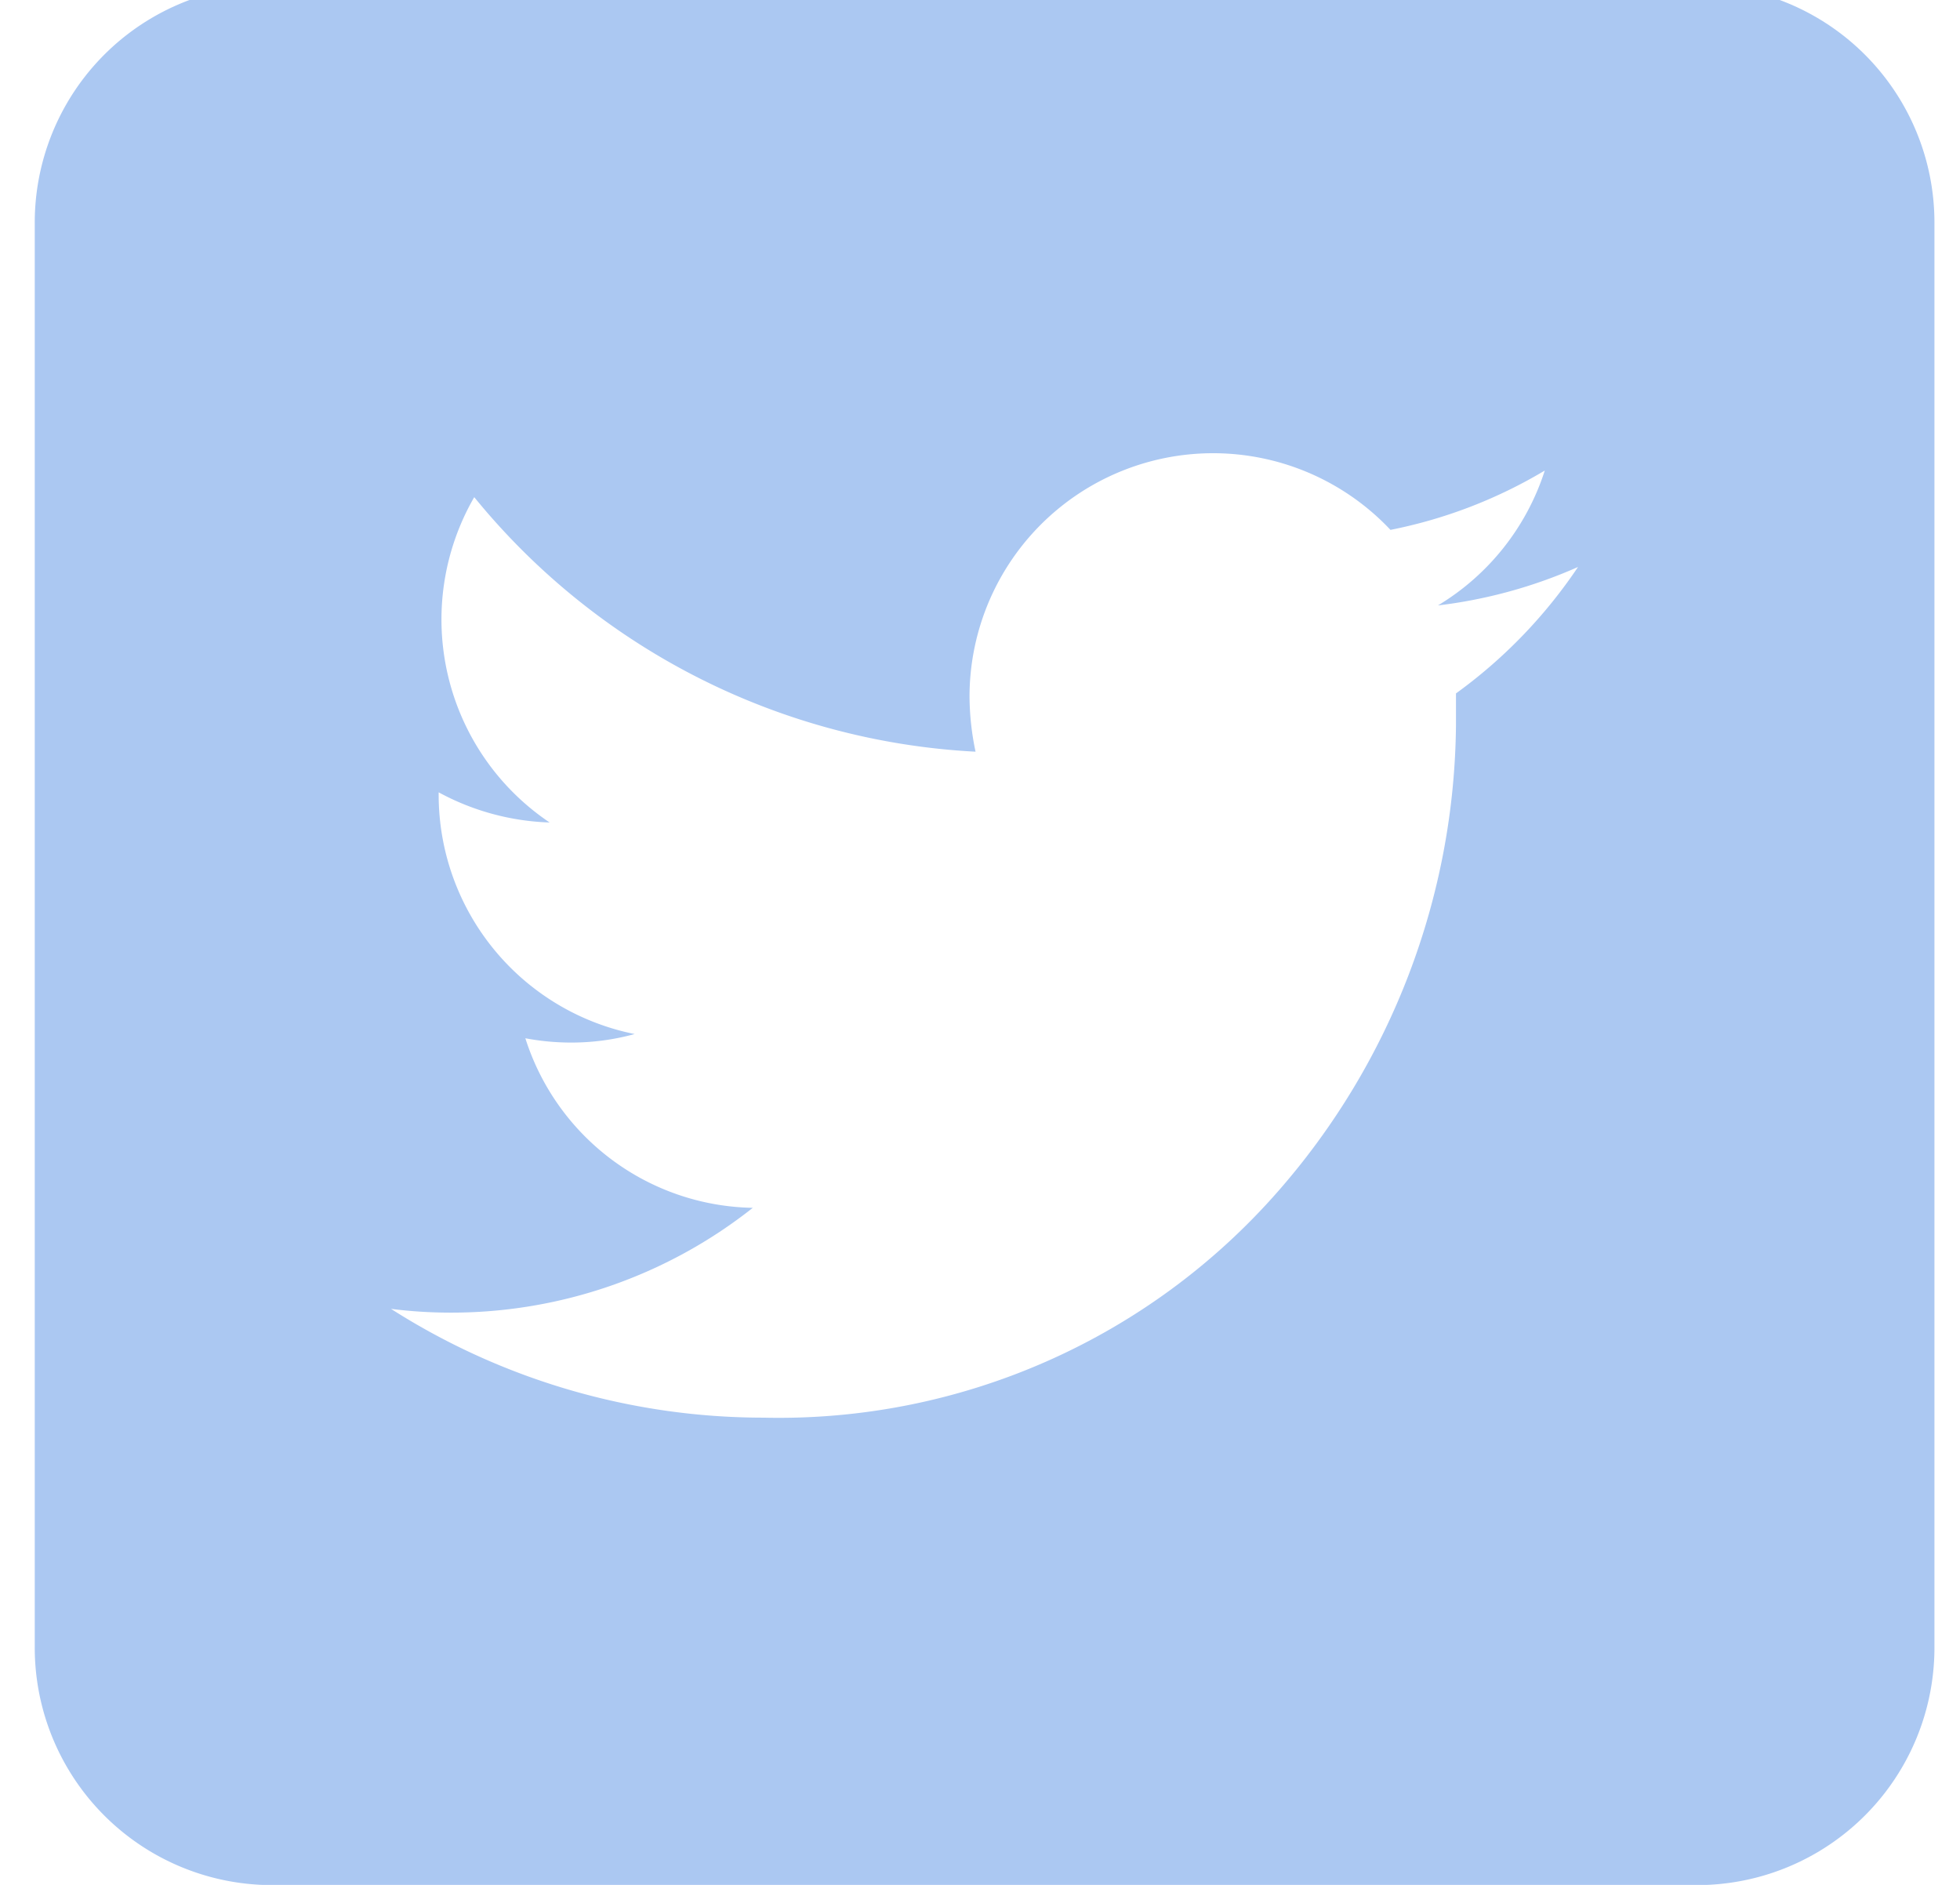 <svg xmlns="http://www.w3.org/2000/svg" xmlns:xlink="http://www.w3.org/1999/xlink" width="26" height="25" viewBox="0 0 26 25">
  <defs>
    <clipPath id="clip-path">
      <rect id="Rectangle_4533" data-name="Rectangle 4533" width="26" height="25" transform="translate(-0.461 0.196)" fill="none"/>
    </clipPath>
  </defs>
  <g id="Group_6278" data-name="Group 6278" transform="translate(0.461 -0.196)">
    <g id="Group_6281" data-name="Group 6281" clip-path="url(#clip-path)">
      <path id="Path_8237" data-name="Path 8237" d="M22.047,25.2H3.15A3.15,3.15,0,0,1,0,22.047V3.151A3.149,3.149,0,0,1,3.15,0h18.9a3.149,3.149,0,0,1,3.15,3.15v18.9a3.15,3.15,0,0,1-3.15,3.15M4.724,17.556h0A9.192,9.192,0,0,0,9.669,19,8.8,8.8,0,0,0,16.491,16,9.507,9.507,0,0,0,18.853,9.81V9.394a6.613,6.613,0,0,0,1.619-1.677,6.471,6.471,0,0,1-1.858.51,3.245,3.245,0,0,0,1.417-1.789,6.414,6.414,0,0,1-2.047.787A3.231,3.231,0,0,0,12.4,9.43a3.612,3.612,0,0,0,.08.737,9.192,9.192,0,0,1-6.65-3.376,3.244,3.244,0,0,0,1,4.315,3.306,3.306,0,0,1-1.472-.4v.044a3.239,3.239,0,0,0,2.6,3.162,3.179,3.179,0,0,1-.85.113,3.277,3.277,0,0,1-.6-.057,3.225,3.225,0,0,0,3.017,2.249A6.445,6.445,0,0,1,5.5,17.607a6.31,6.31,0,0,1-.775-.05" transform="translate(0 -0.001)" fill="#abc8f2"/>
    </g>
  </g>
</svg>

